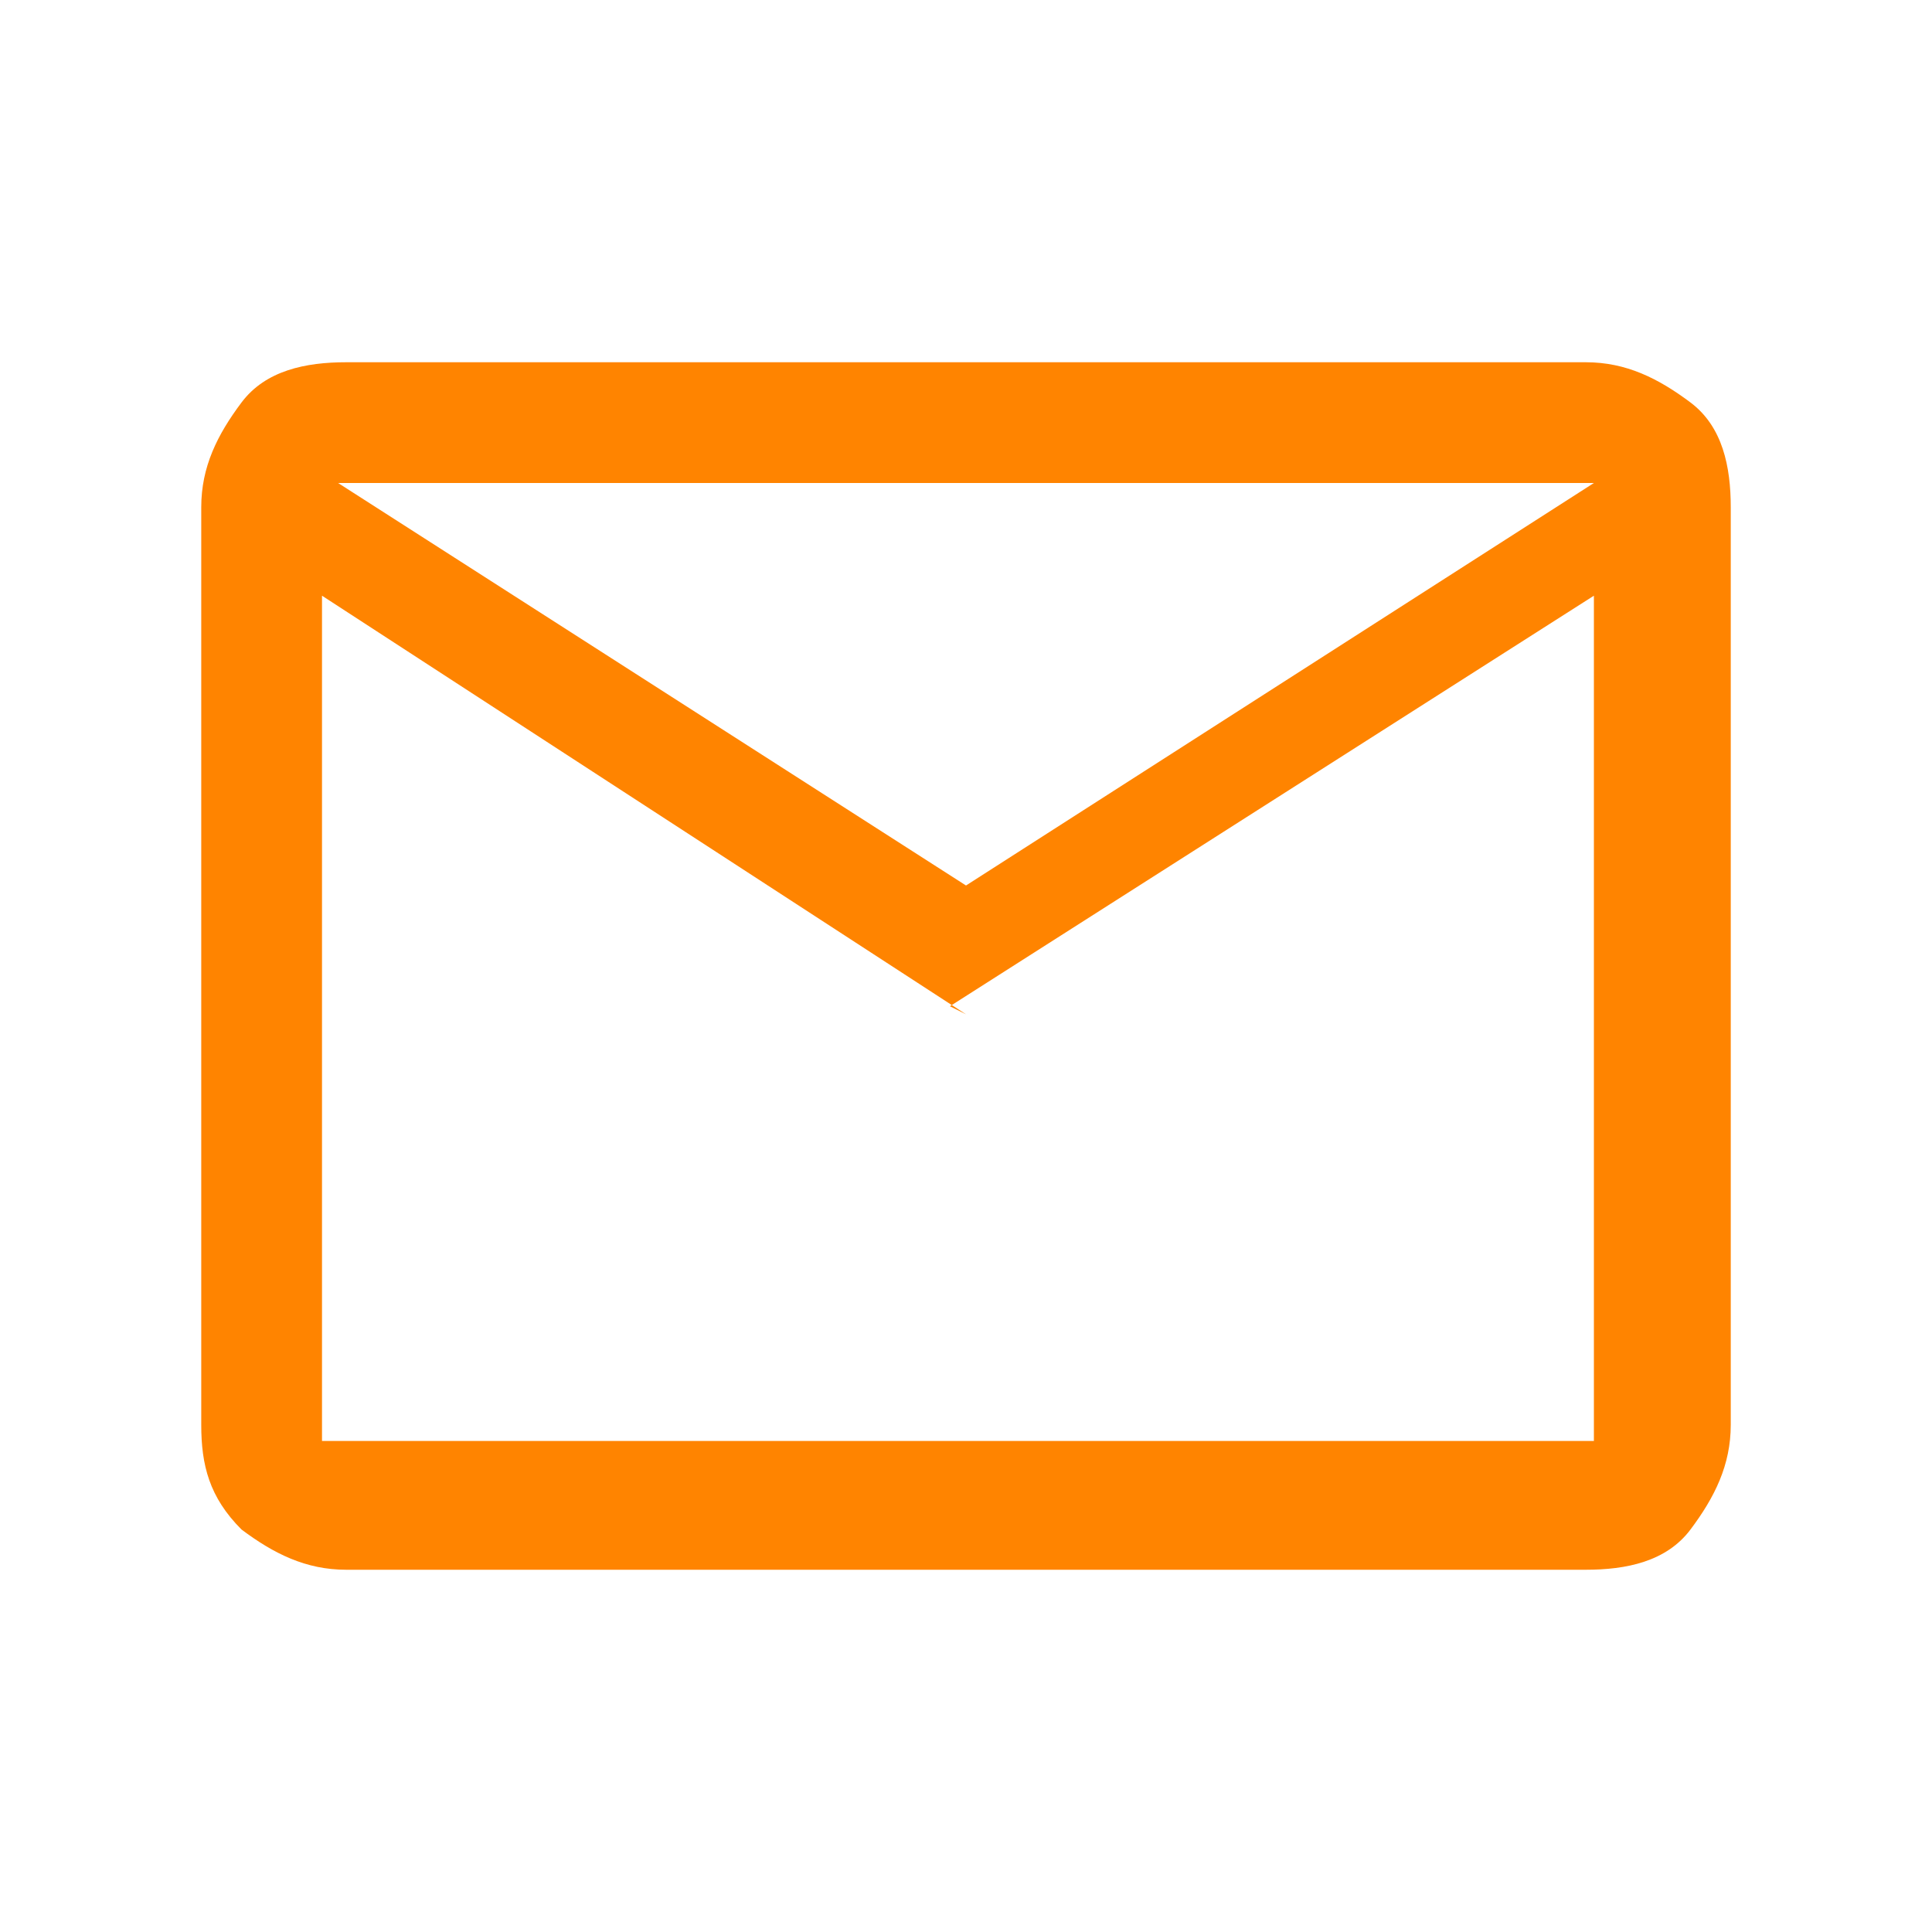 <?xml version="1.0" encoding="UTF-8"?>
<svg id="Warstwa_1" data-name="Warstwa 1" xmlns="http://www.w3.org/2000/svg" version="1.1" viewBox="0 0 24 24">
  <defs>
    <style>
      .cls-1 {
        fill: #ff8400;
        stroke-width: 0px;
      }
    </style>
  </defs>
  <path class="cls-1" d="M4.3,19.5c-.5,0-.9-.2-1.3-.5-.4-.4-.5-.8-.5-1.3V6.3c0-.5.2-.9.5-1.3s.8-.5,1.3-.5h15.4c.5,0,.9.2,1.3.5s.5.8.5,1.3v11.4c0,.5-.2.9-.5,1.3s-.8.5-1.3.5c0,0-15.4,0-15.4,0ZM12,12.6L4,7.4v10.3c0,0,0,.2,0,.2,0,0,.1,0,.2,0h15.4c0,0,.2,0,.2,0,0,0,0-.1,0-.2V7.4l-8,5.1ZM12,11l7.8-5H4.2l7.8,5ZM4,7.4v-1.4,11.7c0,0,0,.2,0,.2,0,0,.1,0,.2,0h-.3V7.4Z"/>
</svg>